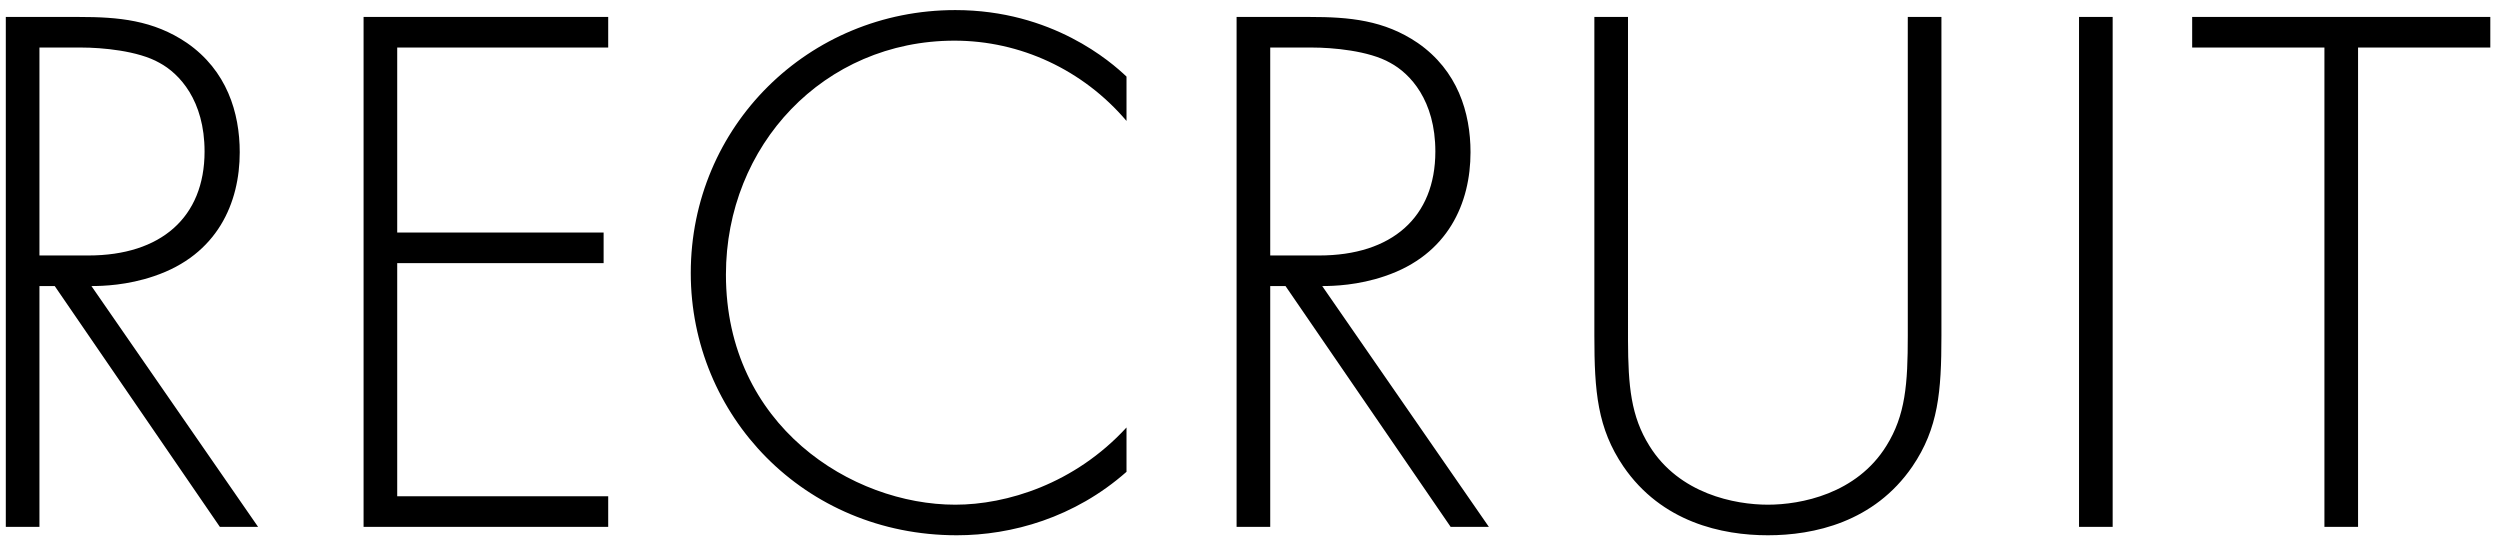 <?xml version="1.0" encoding="UTF-8"?>
<svg width="242px" height="52px" viewBox="0 0 242 52" version="1.1" xmlns="http://www.w3.org/2000/svg" xmlns:xlink="http://www.w3.org/1999/xlink">
    <title>RECRUIT</title>
    <g id="Page-1" stroke="none" stroke-width="1" fill="none" fill-rule="evenodd">
        <g id="recruit" transform="translate(-44, -1082)" fill="#000000" fill-rule="nonzero">
            <path d="M47.818,1133 L47.818,1109.69 L49.298,1109.69 L65.282,1133 L68.982,1133 L52.85,1109.69 C53.96,1109.69 56.328,1109.616 58.918,1108.728 C65.06,1106.656 67.206,1101.624 67.206,1096.74 C67.206,1092.892 65.948,1088.822 62.1,1086.158 C58.844,1083.938 55.44,1083.642 51.666,1083.642 L44.562,1083.642 L44.562,1133 L47.818,1133 Z M52.554,1106.73 L47.818,1106.73 L47.818,1086.602 L51.888,1086.602 C53.812,1086.602 57.364,1086.898 59.436,1088.082 C61.36,1089.118 63.802,1091.708 63.802,1096.666 C63.802,1103.03 59.584,1106.73 52.554,1106.73 Z M102.874,1133 L102.874,1130.04 L82.45,1130.04 L82.45,1107.47 L102.43,1107.47 L102.43,1104.51 L82.45,1104.51 L82.45,1086.602 L102.874,1086.602 L102.874,1083.642 L79.194,1083.642 L79.194,1133 L102.874,1133 Z M136.618,1133.814 C141.946,1133.814 148.014,1132.112 153.046,1127.672 L153.046,1123.38 C148.014,1128.856 141.428,1130.854 136.47,1130.854 C126.48,1130.854 114.27,1123.232 114.27,1108.58 C114.27,1096.074 123.742,1085.936 136.396,1085.936 C142.76,1085.936 148.828,1088.748 153.046,1093.706 L153.046,1089.414 C151.566,1088.008 145.868,1082.976 136.47,1082.976 C122.262,1082.976 110.866,1094.224 110.866,1108.432 C110.866,1122.196 121.818,1133.814 136.618,1133.814 Z M166.958,1133 L166.958,1109.69 L168.438,1109.69 L184.422,1133 L188.122,1133 L171.99,1109.69 C173.1,1109.69 175.468,1109.616 178.058,1108.728 C184.2,1106.656 186.346,1101.624 186.346,1096.74 C186.346,1092.892 185.088,1088.822 181.24,1086.158 C177.984,1083.938 174.58,1083.642 170.806,1083.642 L163.702,1083.642 L163.702,1133 L166.958,1133 Z M171.694,1106.73 L166.958,1106.73 L166.958,1086.602 L171.028,1086.602 C172.952,1086.602 176.504,1086.898 178.576,1088.082 C180.5,1089.118 182.942,1091.708 182.942,1096.666 C182.942,1103.03 178.724,1106.73 171.694,1106.73 Z M215.132,1133.814 C219.572,1133.814 225.418,1132.556 229.118,1127.154 C231.634,1123.454 231.93,1119.902 231.93,1114.5 L231.93,1083.642 L228.674,1083.642 L228.674,1114.5 C228.674,1119.162 228.452,1122.196 226.602,1125.156 C223.716,1129.818 218.314,1130.854 215.132,1130.854 C211.95,1130.854 206.548,1129.818 203.662,1125.156 C201.874,1122.295 201.607,1119.364 201.591,1114.961 L201.59,1083.642 L198.334,1083.642 L198.334,1114.5 C198.334,1119.902 198.63,1123.454 201.146,1127.154 C204.846,1132.556 210.692,1133.814 215.132,1133.814 Z M248.506,1133 L248.506,1083.642 L245.25,1083.642 L245.25,1133 L248.506,1133 Z M272.26,1133 L272.26,1086.602 L285.062,1086.602 L285.062,1083.642 L256.202,1083.642 L256.202,1086.602 L269.004,1086.602 L269.004,1133 L272.26,1133 Z" id="RECRUIT"></path>
        </g>
    </g>
</svg>